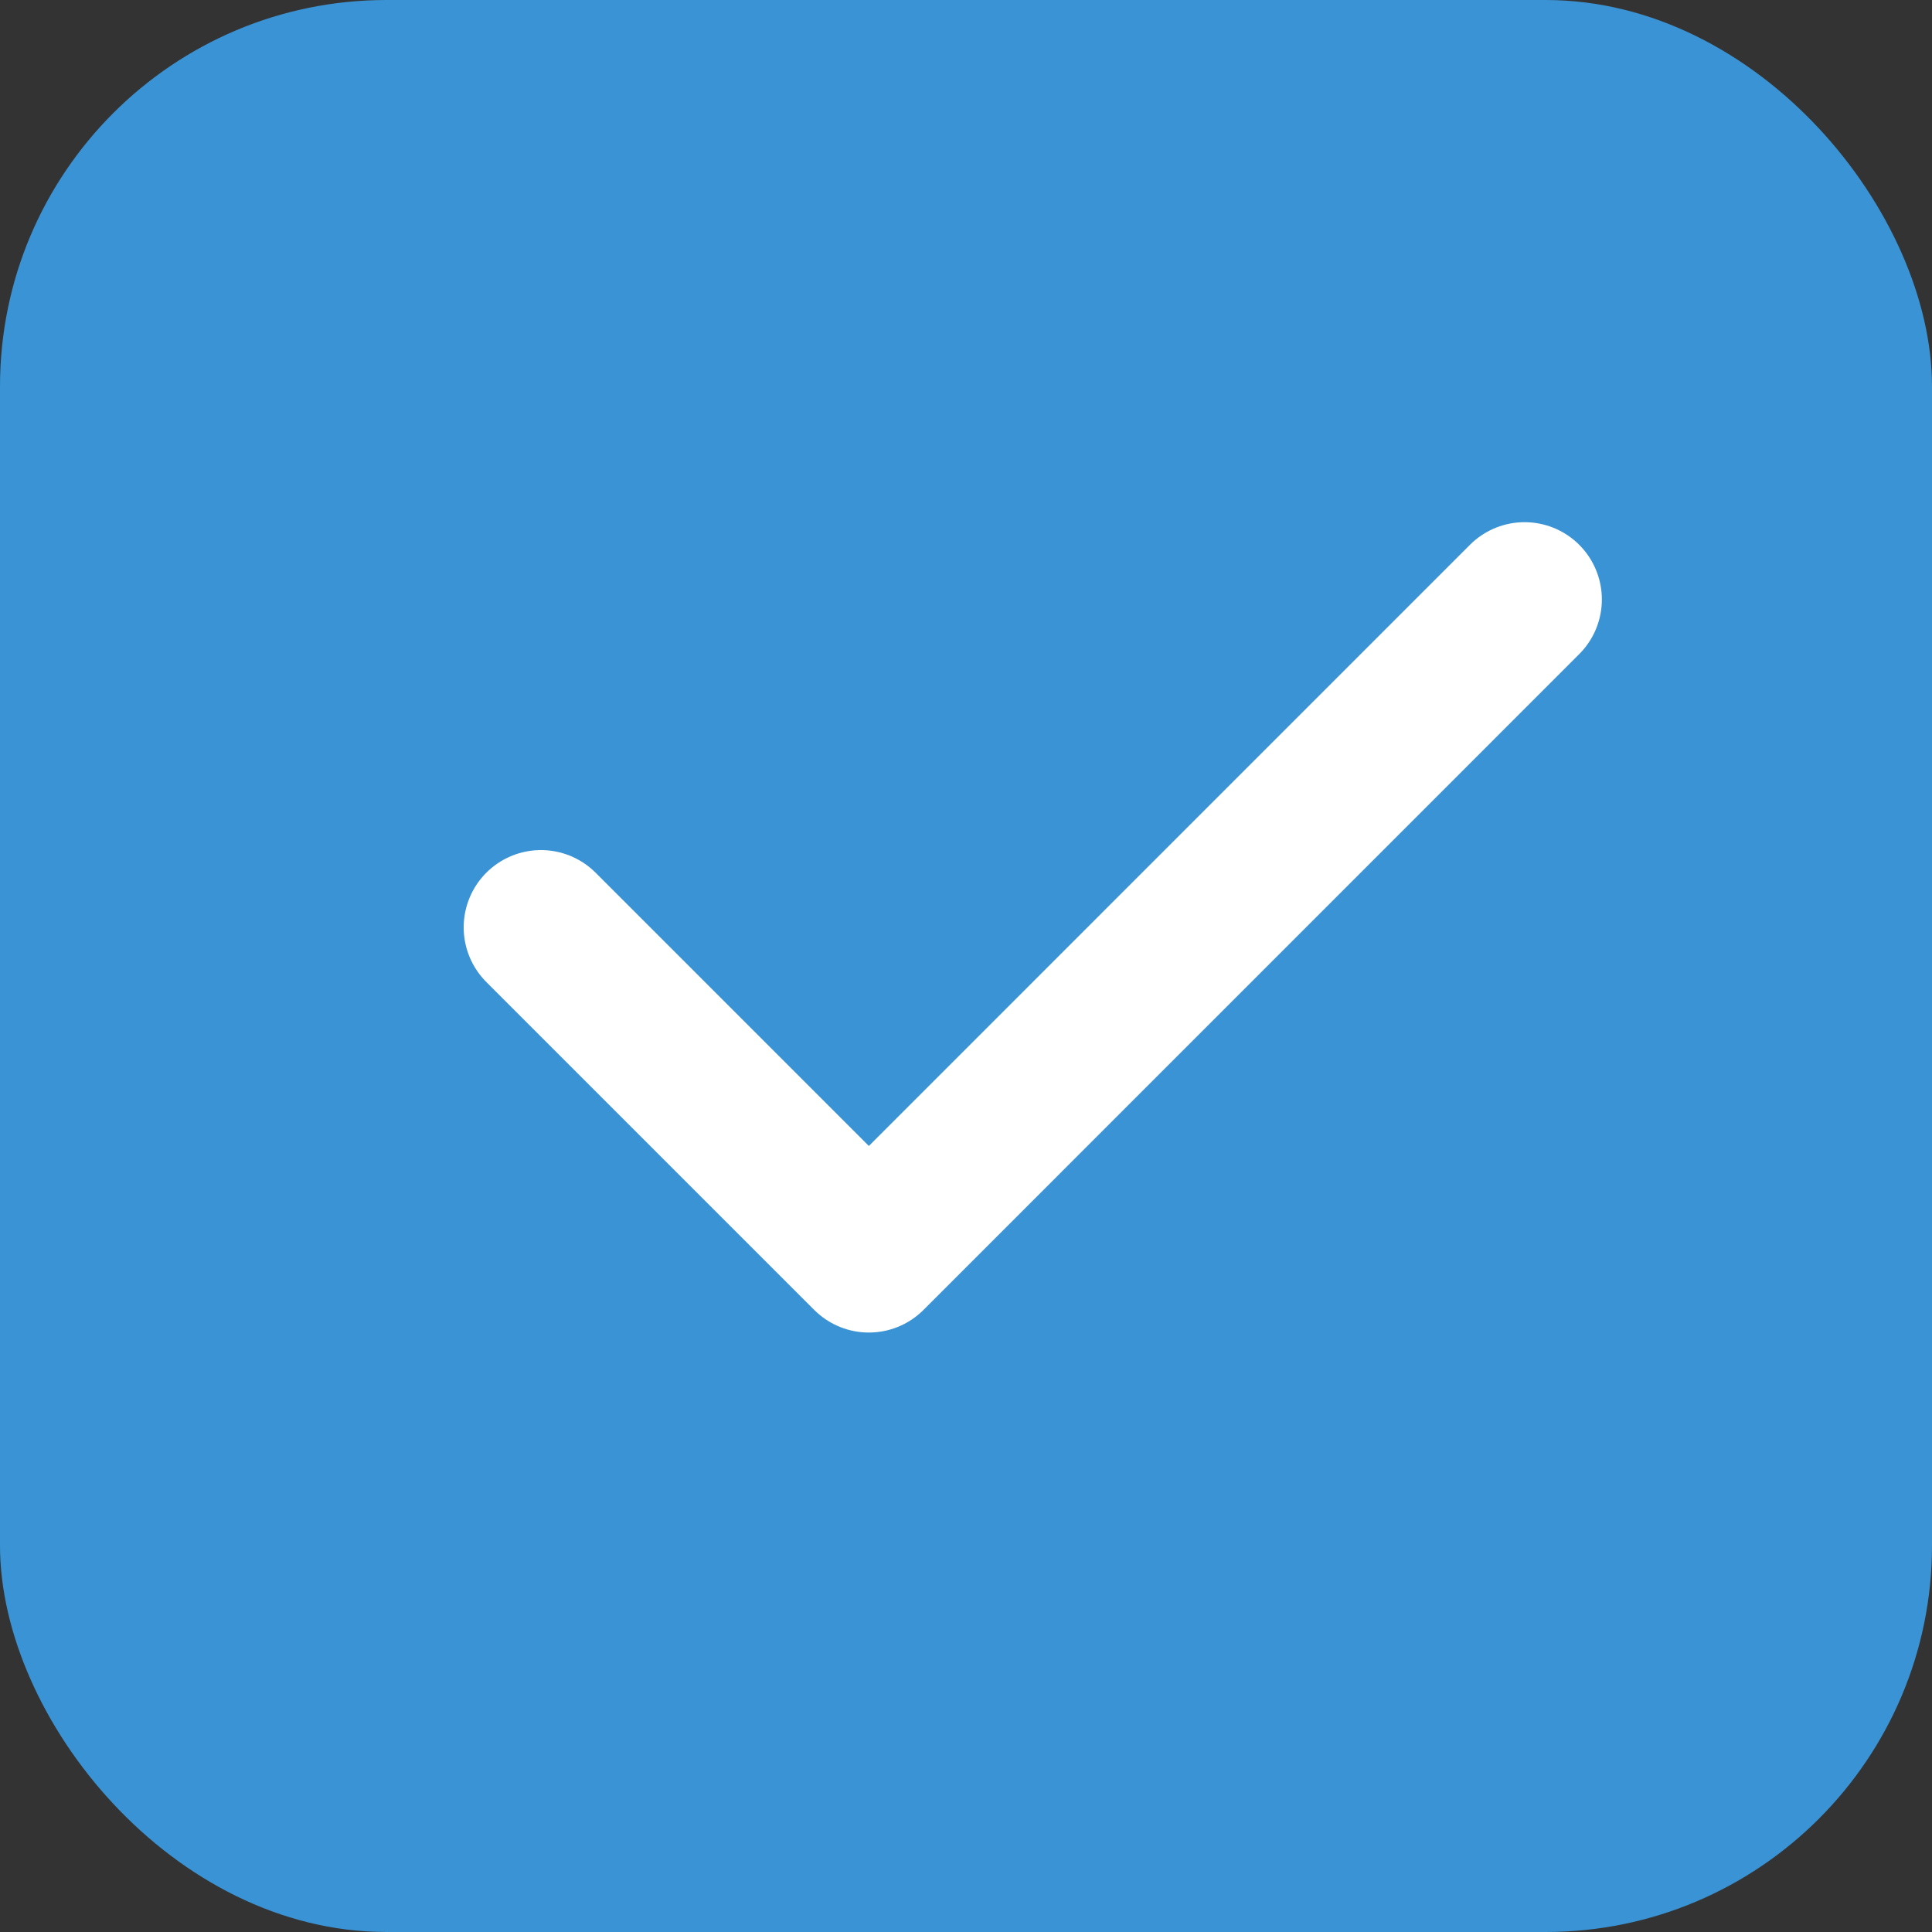 <?xml version="1.0" encoding="UTF-8"?> <svg xmlns="http://www.w3.org/2000/svg" width="25" height="25" viewBox="0 0 25 25" fill="none"><rect x="0" y="0" width="25" height="25" fill="#333333" stroke="none"/><rect width="25" height="25" rx="5" fill="#3A93D4"></rect><path d="M7 12L11.243 16.243L19.728 7.757" stroke="white" stroke-width="2" stroke-linecap="round" stroke-linejoin="round"></path></svg> 